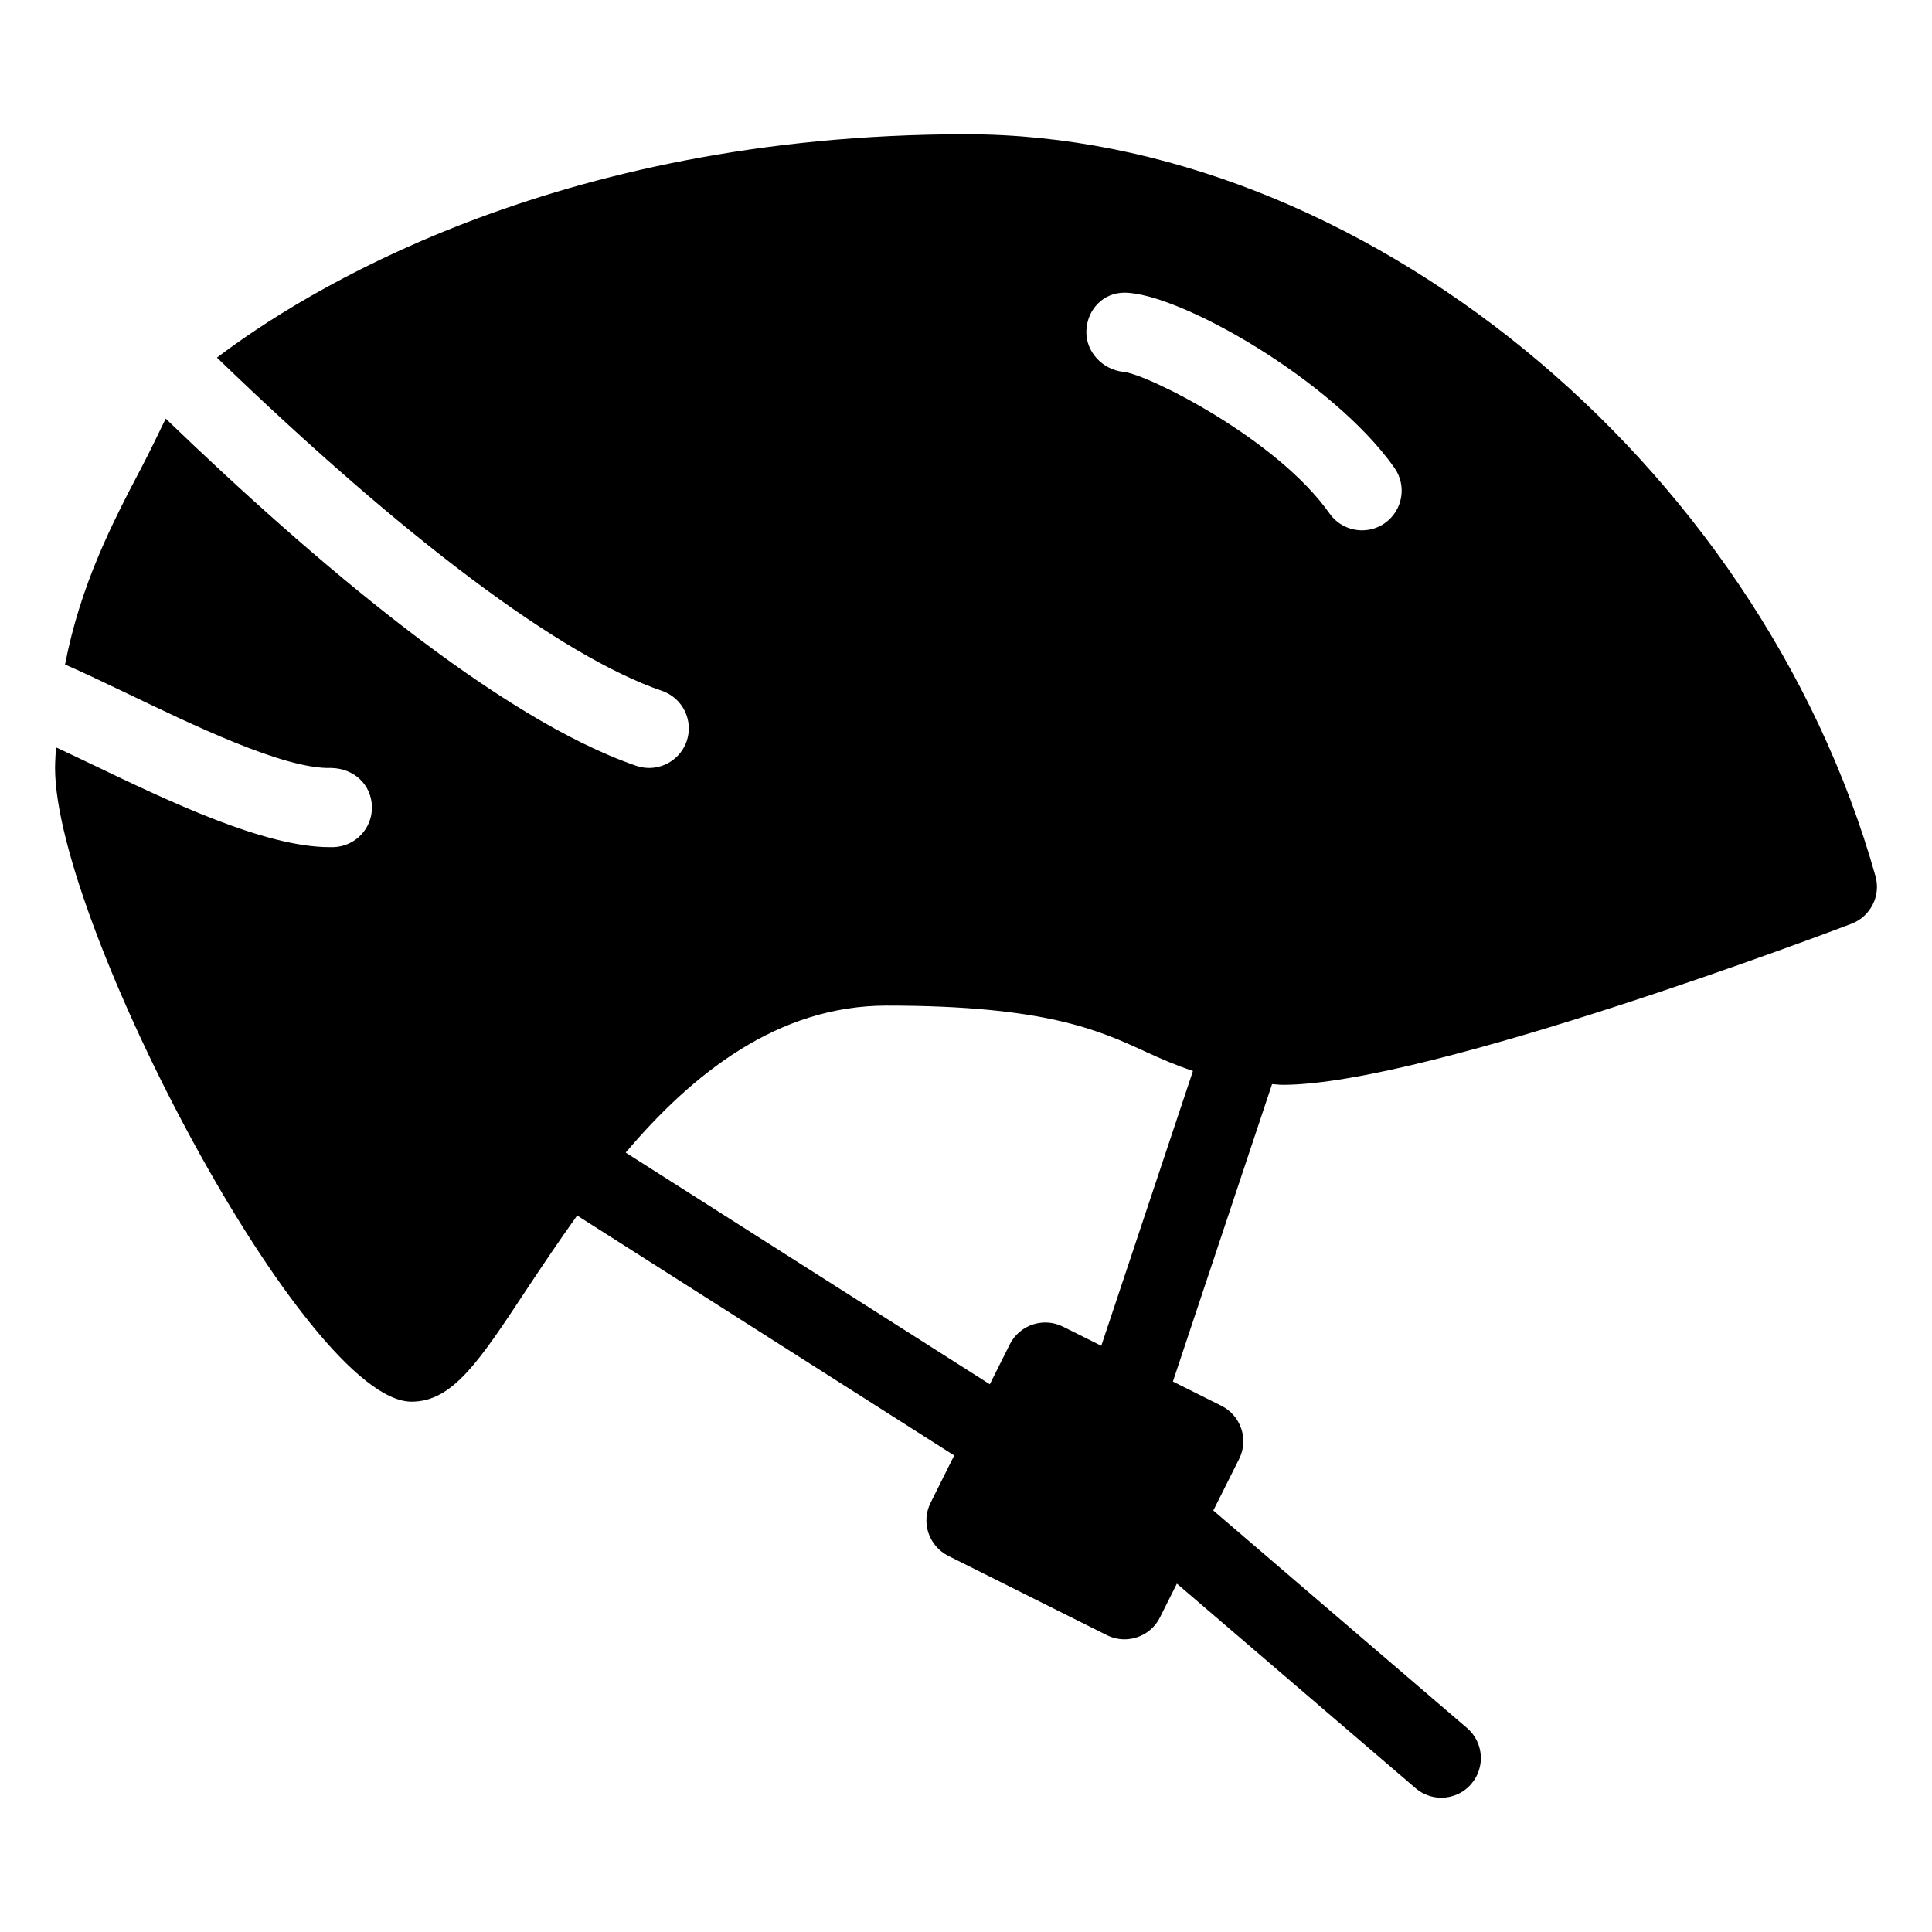 <?xml version="1.0" encoding="UTF-8"?>
<!-- Uploaded to: ICON Repo, www.iconrepo.com, Generator: ICON Repo Mixer Tools -->
<svg fill="#000000" width="800px" height="800px" version="1.1" viewBox="144 144 512 512" xmlns="http://www.w3.org/2000/svg">
 <path d="m641.01 376.15c-31.109-110.23-136.97-196.57-241.01-196.57-109.89 0-176.56 42.508-198.5 59.199 49.543 47.84 91.105 79.098 117.95 88.312 5.481 1.891 8.398 7.871 6.527 13.328-1.512 4.367-5.606 7.098-9.949 7.098-1.133 0-2.266-0.188-3.402-0.566-36.465-12.512-85.438-54.16-124.71-92.008-2.121 4.344-4.199 8.711-6.445 12.992-7.727 14.695-16.102 30.898-20.238 52.164 4.344 1.891 9.594 4.387 16.227 7.559 16.797 8.039 41.738 20.277 54.312 19.859 6.043 0.125 10.621 4.387 10.789 10.199 0.168 5.793-4.387 10.621-10.203 10.789h-1.008c-17.254 0-42.551-12.133-62.977-21.938-3.168-1.508-6.422-3.062-9.551-4.512-0.062 1.828-0.23 3.551-0.23 5.461 0 41.039 66.461 167.94 94.465 167.94 10.875 0 17.863-10.578 30.543-29.809 3.988-6.023 8.5-12.723 13.352-19.523l99.922 63.586-6.254 12.531c-2.602 5.184-0.484 11.484 4.703 14.086l41.984 20.992c1.512 0.754 3.106 1.113 4.68 1.113 3.863 0 7.559-2.121 9.406-5.793l4.492-8.965 63.27 54.223c1.949 1.676 4.383 2.516 6.797 2.516 2.961 0 5.898-1.238 7.957-3.672 3.777-4.387 3.273-11.02-1.133-14.801l-67.238-57.645 6.844-13.664c2.602-5.184 0.484-11.484-4.703-14.086l-12.848-6.422 26.281-78.824c0.988 0.039 1.785 0.188 2.856 0.188 38.227 0 146.11-40.934 150.68-42.676 5.082-1.934 7.856-7.434 6.363-12.66zm-205.16 124.5-10.16-5.082c-5.184-2.562-11.484-0.484-14.086 4.703l-5.289 10.578-96.5-61.402c17.676-20.863 40.223-38.957 69.191-38.957 42.133 0 56.281 6.551 68.75 12.301 3.969 1.828 7.977 3.547 12.387 5.039zm75.152-218.02c-1.824 1.281-3.945 1.91-6.047 1.91-3.297 0-6.551-1.555-8.586-4.43-14.02-19.902-48.301-36.945-54.598-37.555-5.582-0.547-10.141-5.375-9.867-10.98 0.254-5.606 4.473-10.012 10.078-10.012 14.234 0 54.977 22.945 71.562 46.414 3.336 4.766 2.203 11.293-2.543 14.652z"/>
</svg>